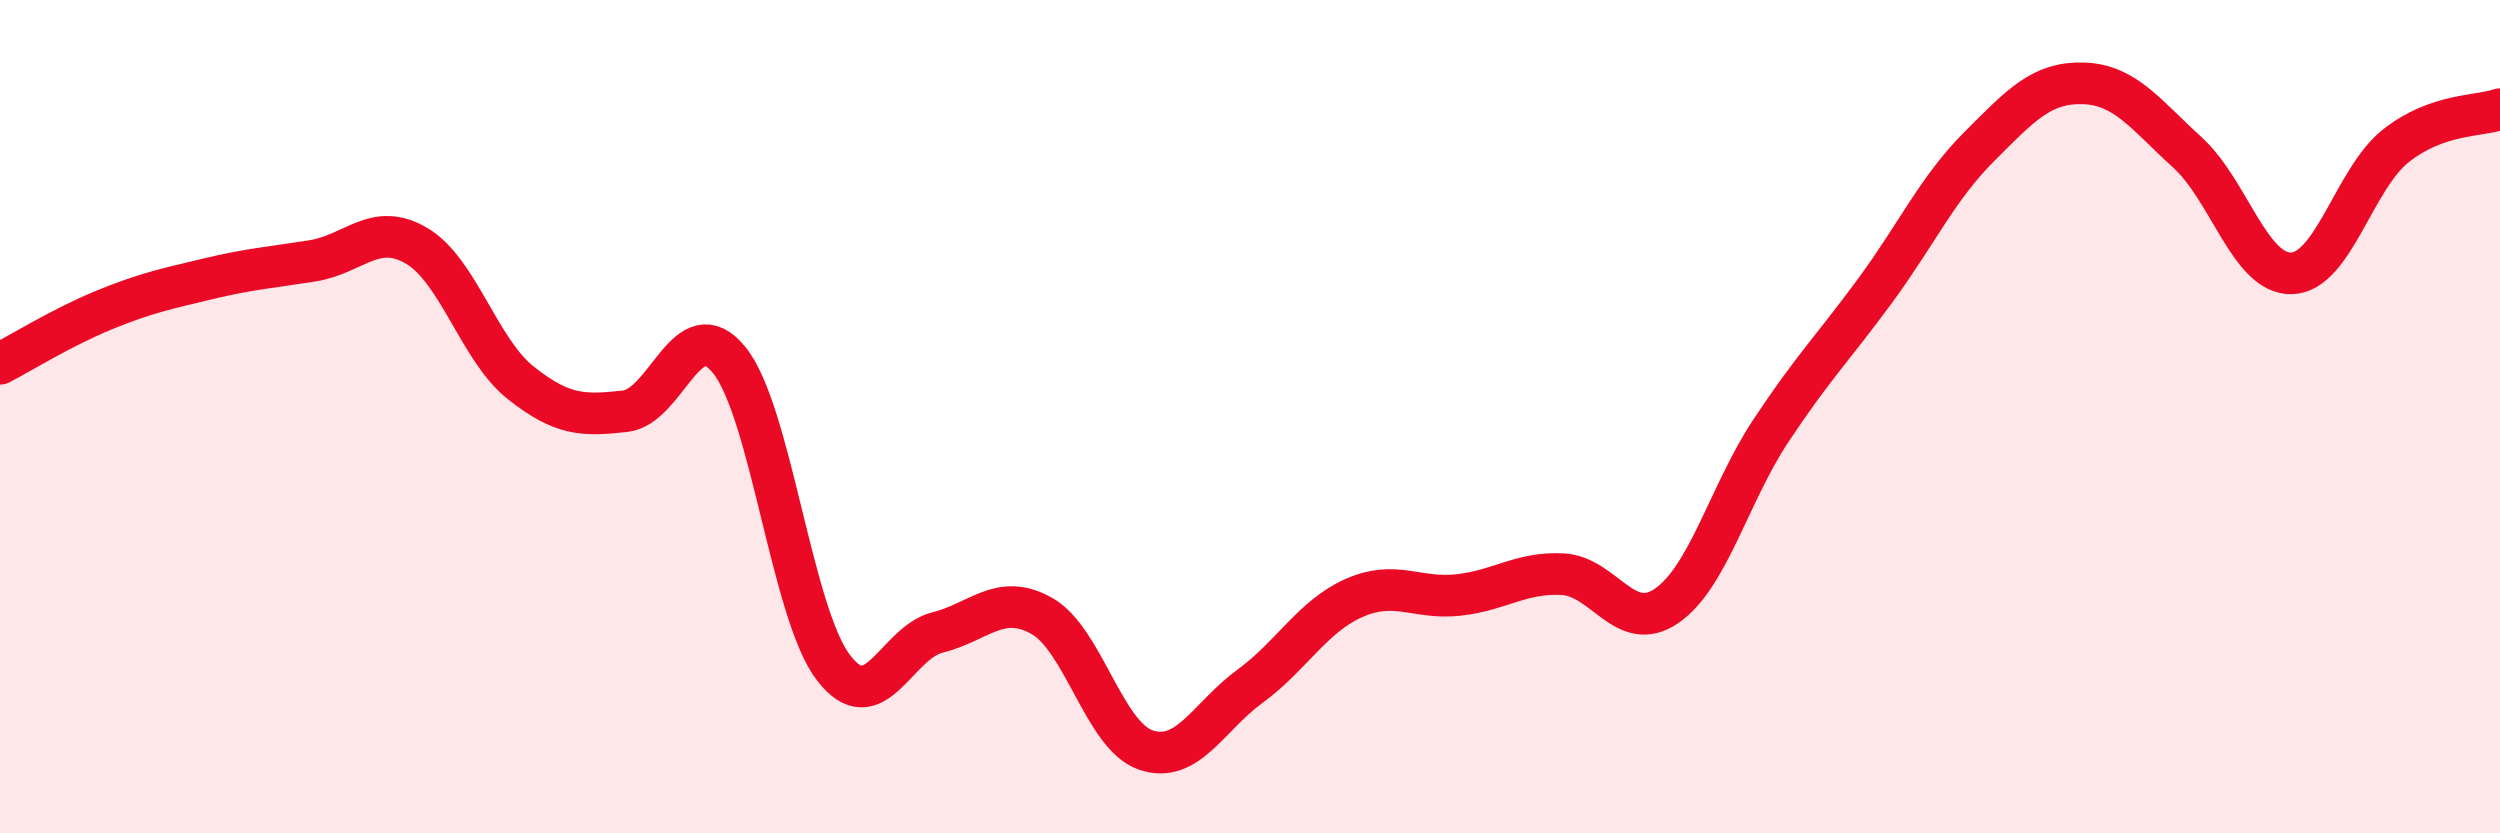 
    <svg width="60" height="20" viewBox="0 0 60 20" xmlns="http://www.w3.org/2000/svg">
      <path
        d="M 0,8.73 C 0.5,8.47 1.5,7.85 2.5,7.44 C 3.5,7.03 4,6.93 5,6.69 C 6,6.45 6.5,6.42 7.5,6.26 C 8.5,6.1 9,5.31 10,5.9 C 11,6.49 11.5,8.4 12.5,9.19 C 13.5,9.98 14,9.98 15,9.87 C 16,9.76 16.5,7.41 17.5,8.64 C 18.5,9.87 19,14.71 20,16.02 C 21,17.33 21.5,15.43 22.5,15.18 C 23.5,14.93 24,14.22 25,14.78 C 26,15.34 26.5,17.66 27.5,18 C 28.5,18.34 29,17.2 30,16.47 C 31,15.74 31.5,14.79 32.5,14.35 C 33.5,13.91 34,14.39 35,14.28 C 36,14.17 36.5,13.73 37.5,13.78 C 38.5,13.83 39,15.23 40,14.54 C 41,13.85 41.5,11.85 42.5,10.34 C 43.5,8.83 44,8.34 45,6.98 C 46,5.62 46.5,4.52 47.5,3.52 C 48.5,2.52 49,1.97 50,2 C 51,2.03 51.5,2.75 52.5,3.66 C 53.5,4.57 54,6.59 55,6.56 C 56,6.53 56.5,4.29 57.5,3.5 C 58.5,2.71 59.5,2.8 60,2.62L60 20L0 20Z"
        fill="#EB0A25"
        opacity="0.1"
        stroke-linecap="round"
        stroke-linejoin="round"
      />
      <path
        d="M 0,8.73 C 0.5,8.47 1.5,7.85 2.5,7.44 C 3.5,7.03 4,6.93 5,6.69 C 6,6.45 6.5,6.42 7.5,6.26 C 8.5,6.1 9,5.31 10,5.9 C 11,6.49 11.5,8.4 12.5,9.19 C 13.5,9.98 14,9.98 15,9.87 C 16,9.76 16.5,7.41 17.5,8.64 C 18.5,9.87 19,14.71 20,16.02 C 21,17.33 21.5,15.43 22.5,15.18 C 23.5,14.93 24,14.22 25,14.78 C 26,15.34 26.5,17.66 27.5,18 C 28.5,18.34 29,17.2 30,16.47 C 31,15.74 31.5,14.79 32.5,14.35 C 33.5,13.91 34,14.39 35,14.28 C 36,14.17 36.5,13.73 37.5,13.78 C 38.5,13.83 39,15.23 40,14.54 C 41,13.85 41.5,11.85 42.5,10.34 C 43.5,8.83 44,8.34 45,6.98 C 46,5.62 46.5,4.52 47.5,3.52 C 48.5,2.52 49,1.97 50,2 C 51,2.03 51.5,2.75 52.5,3.66 C 53.5,4.57 54,6.59 55,6.56 C 56,6.53 56.5,4.29 57.5,3.5 C 58.5,2.71 59.5,2.8 60,2.62"
        stroke="#EB0A25"
        stroke-width="1"
        fill="none"
        stroke-linecap="round"
        stroke-linejoin="round"
      />
    </svg>
  